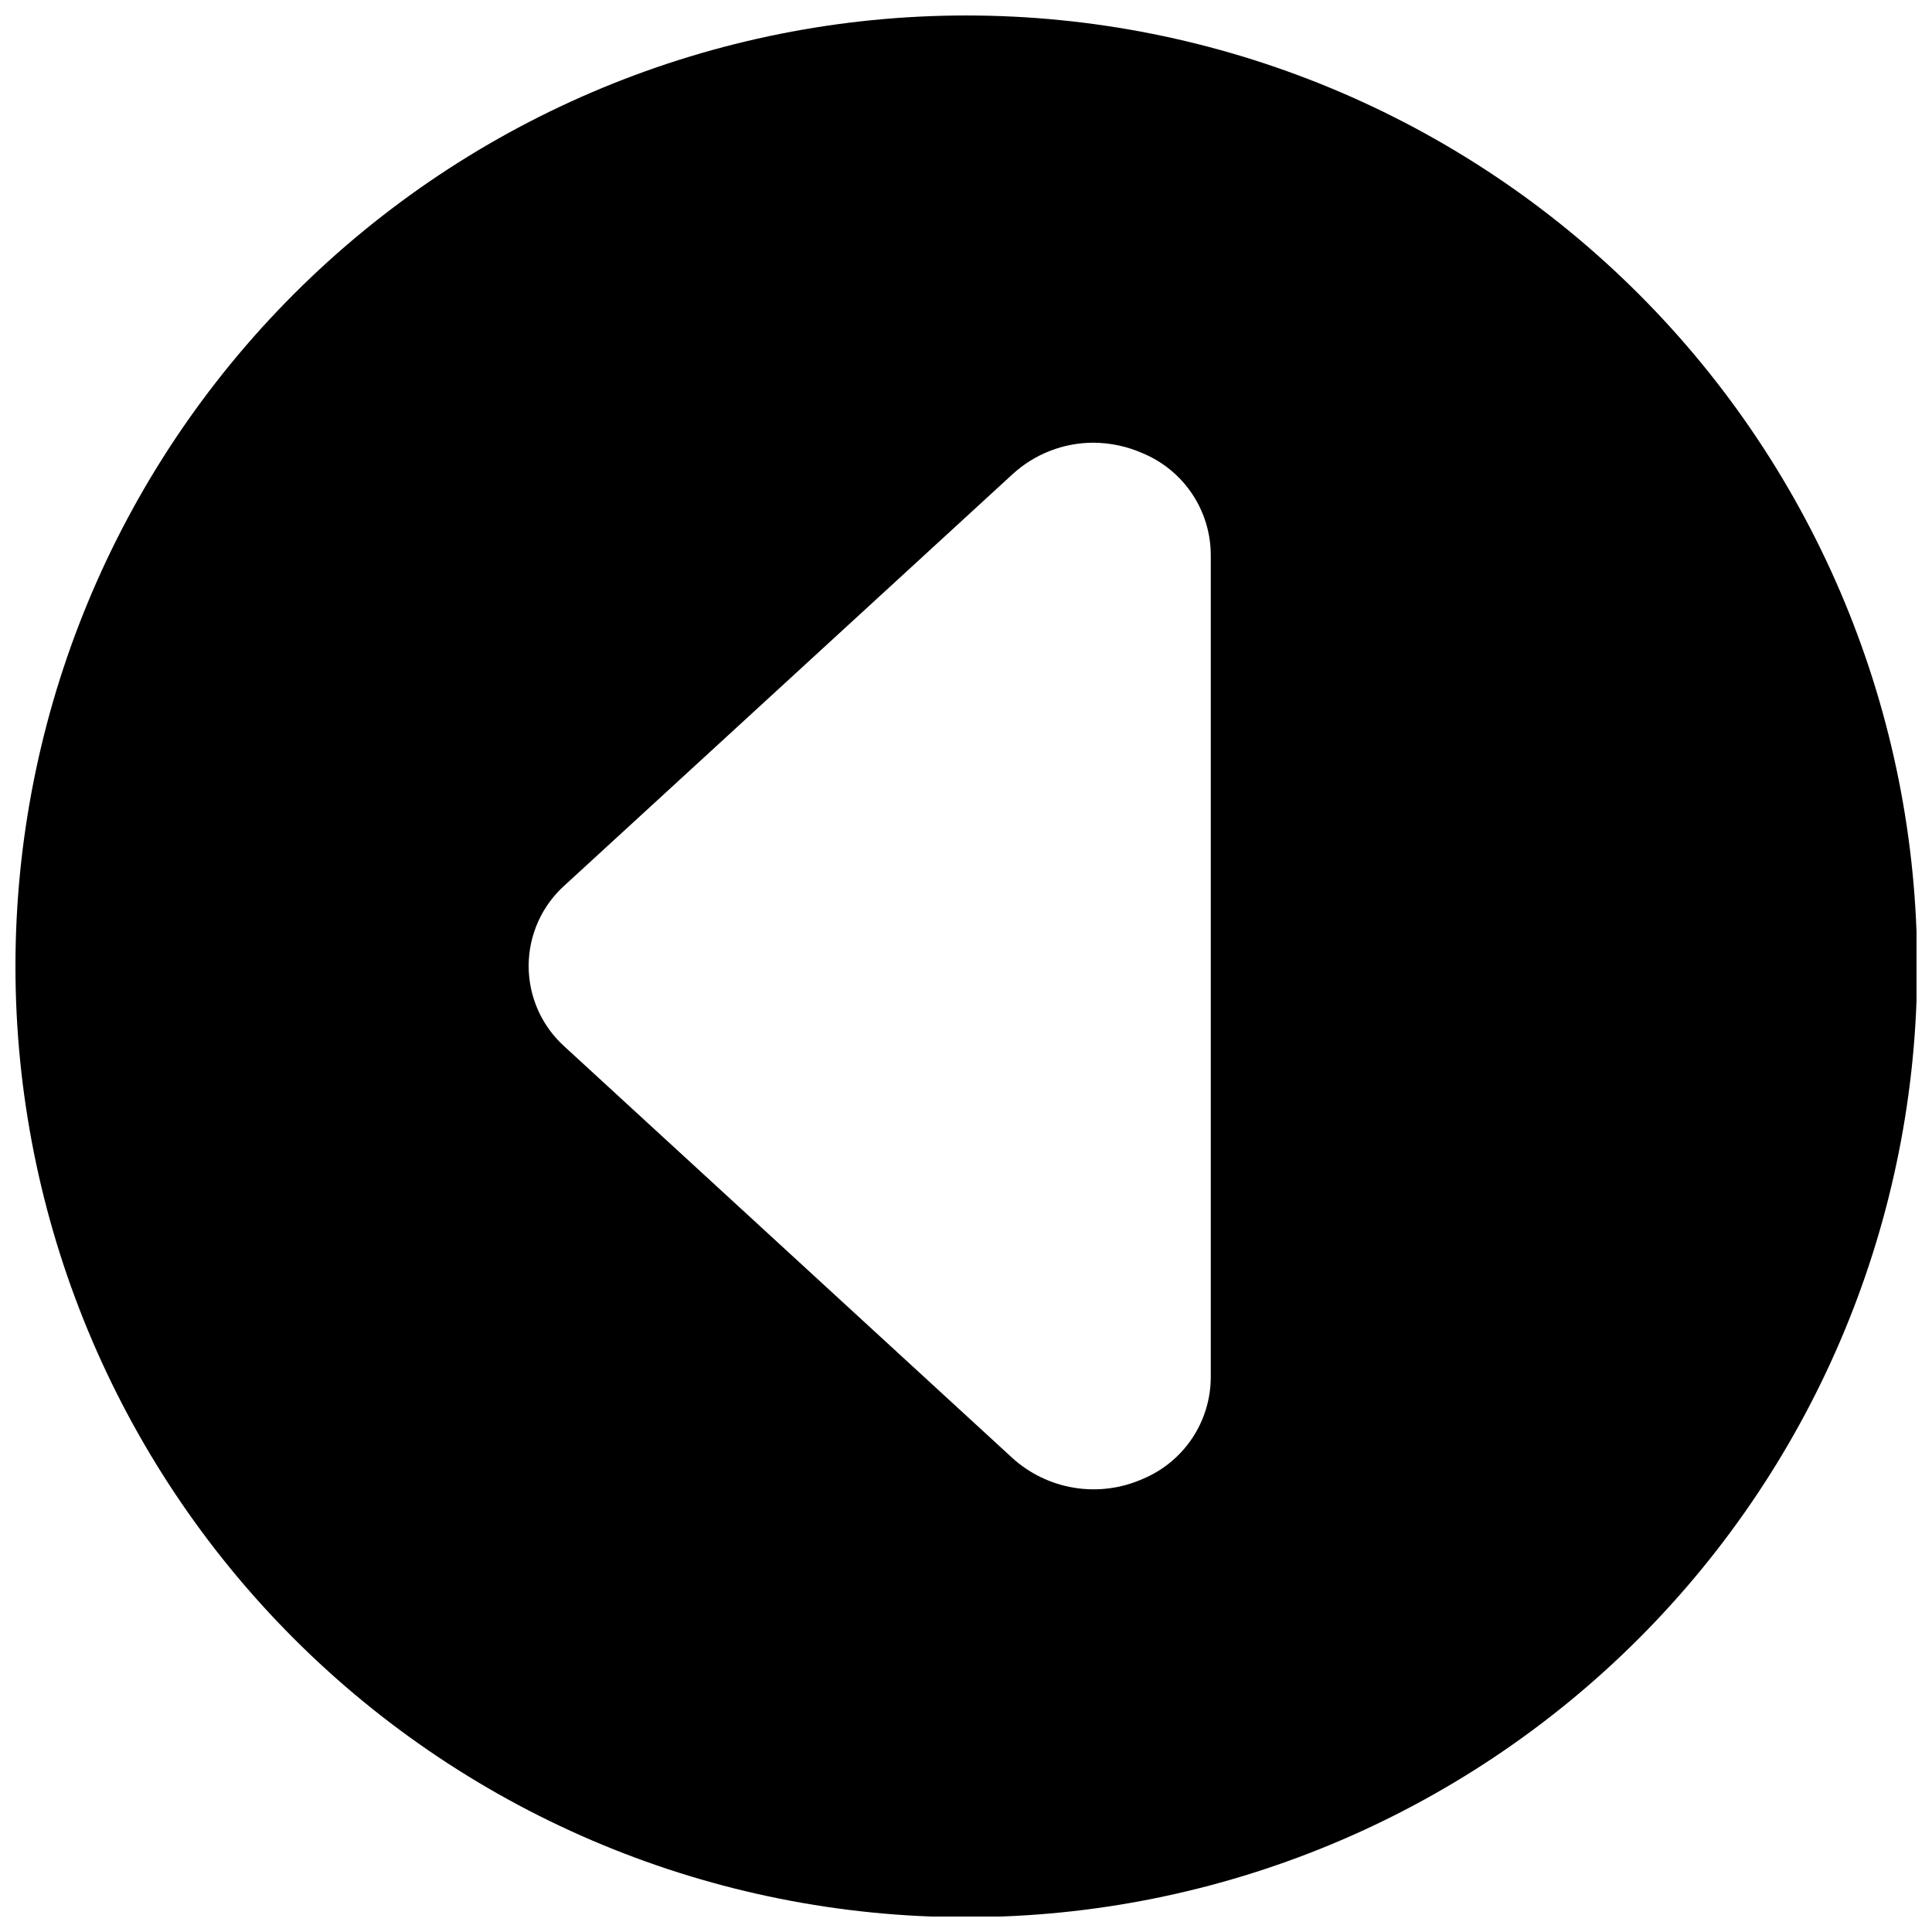 <?xml version="1.0" encoding="UTF-8"?>
<!-- Uploaded to: ICON Repo, www.iconrepo.com, Generator: ICON Repo Mixer Tools -->
<svg width="800px" height="800px" version="1.1" viewBox="144 144 512 512" xmlns="http://www.w3.org/2000/svg">
 <defs>
  <clipPath id="a">
   <path d="m148.09 148.09h503.81v503.81h-503.81z"/>
  </clipPath>
 </defs>
 <g clip-path="url(#a)">
  <path d="m400.08 652.07c66.832 0 130.93-26.547 178.18-73.805s73.805-111.35 73.805-178.18-26.547-130.93-73.805-178.18c-47.258-47.258-111.35-73.805-178.18-73.805s-130.93 26.547-178.18 73.805c-47.258 47.258-73.805 111.35-73.805 178.18s26.547 130.93 73.805 178.18c47.258 47.258 111.35 73.805 178.18 73.805zm-106.39-273.49 118.71-108.97c5.82-5.309 13.402-8.262 21.277-8.289 4.535 0.008 9.016 0.961 13.16 2.801 5.324 2.215 9.875 5.953 13.082 10.746 3.207 4.789 4.93 10.422 4.949 16.188v217.94c-0.02 5.766-1.742 11.398-4.949 16.191-3.207 4.789-7.758 8.527-13.082 10.746-5.688 2.523-11.992 3.336-18.137 2.344-6.144-0.996-11.867-3.754-16.469-7.945l-118.55-108.91c-6.098-5.449-9.586-13.242-9.586-21.418 0-8.18 3.488-15.969 9.586-21.422z"/>
 </g>
</svg>
